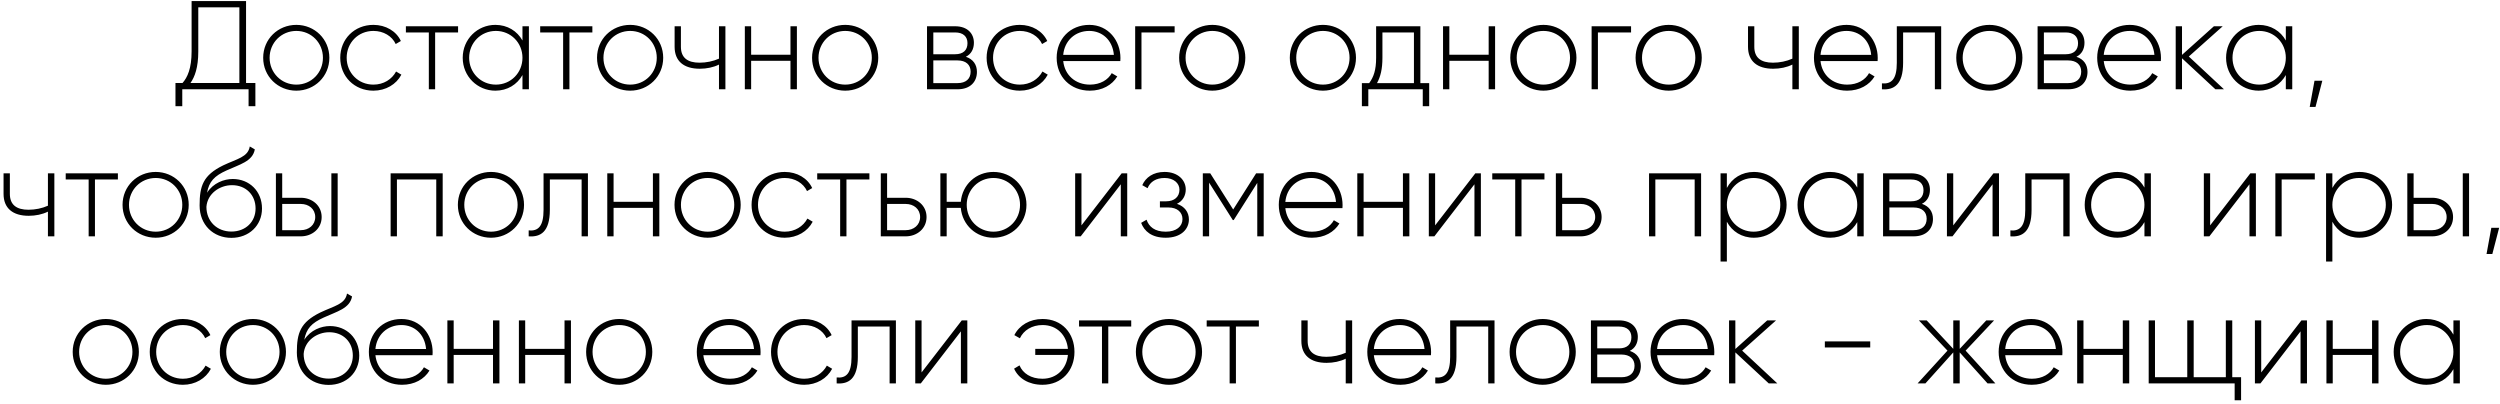 <?xml version="1.0" encoding="UTF-8"?> <svg xmlns="http://www.w3.org/2000/svg" width="476" height="77" viewBox="0 0 476 77" fill="none"> <path d="M46.849 15.8V0.2H36.481V9.776C36.481 13.04 35.689 14.744 34.753 15.8H33.409V20.216H34.705V17H47.329V20.216H48.625V15.8H46.849ZM37.753 9.8V1.4H45.577V15.8H36.265C37.081 14.648 37.753 12.872 37.753 9.8ZM56.422 17.264C59.902 17.264 62.71 14.552 62.71 11C62.71 7.448 59.902 4.736 56.422 4.736C52.918 4.736 50.11 7.448 50.11 11C50.11 14.552 52.918 17.264 56.422 17.264ZM56.422 16.112C53.566 16.112 51.334 13.856 51.334 11C51.334 8.144 53.566 5.888 56.422 5.888C59.278 5.888 61.486 8.144 61.486 11C61.486 13.856 59.278 16.112 56.422 16.112ZM71.094 17.264C73.446 17.264 75.462 16.064 76.422 14.216L75.414 13.616C74.622 15.104 73.038 16.112 71.094 16.112C68.19 16.112 66.006 13.856 66.006 11C66.006 8.144 68.19 5.888 71.094 5.888C73.014 5.888 74.646 6.872 75.342 8.384L76.326 7.808C75.462 5.936 73.446 4.736 71.094 4.736C67.47 4.736 64.782 7.448 64.782 11C64.782 14.552 67.47 17.264 71.094 17.264ZM87.217 5H77.281V6.176H81.649V17H82.849V6.176H87.217V5ZM99.478 5V7.712C98.47 5.912 96.622 4.736 94.318 4.736C90.91 4.736 88.102 7.448 88.102 11C88.102 14.552 90.91 17.264 94.318 17.264C96.622 17.264 98.47 16.088 99.478 14.288V17H100.702V5H99.478ZM94.414 16.112C91.558 16.112 89.326 13.856 89.326 11C89.326 8.144 91.558 5.888 94.414 5.888C97.27 5.888 99.478 8.144 99.478 11C99.478 13.856 97.27 16.112 94.414 16.112ZM112.787 5H102.851V6.176H107.219V17H108.419V6.176H112.787V5ZM119.985 17.264C123.465 17.264 126.273 14.552 126.273 11C126.273 7.448 123.465 4.736 119.985 4.736C116.481 4.736 113.673 7.448 113.673 11C113.673 14.552 116.481 17.264 119.985 17.264ZM119.985 16.112C117.129 16.112 114.897 13.856 114.897 11C114.897 8.144 117.129 5.888 119.985 5.888C122.841 5.888 125.049 8.144 125.049 11C125.049 13.856 122.841 16.112 119.985 16.112ZM136.894 5V11.168C135.766 11.672 134.47 11.936 133.198 11.936C130.918 11.936 129.646 11 129.646 8.912V5H128.446V8.912C128.446 11.648 130.198 13.088 133.246 13.088C134.542 13.088 135.838 12.824 136.894 12.296V17H138.118V5H136.894ZM150.505 5V10.424H143.017V5H141.817V17H143.017V11.576H150.505V17H151.729V5H150.505ZM160.93 17.264C164.41 17.264 167.218 14.552 167.218 11C167.218 7.448 164.41 4.736 160.93 4.736C157.426 4.736 154.618 7.448 154.618 11C154.618 14.552 157.426 17.264 160.93 17.264ZM160.93 16.112C158.074 16.112 155.842 13.856 155.842 11C155.842 8.144 158.074 5.888 160.93 5.888C163.786 5.888 165.994 8.144 165.994 11C165.994 13.856 163.786 16.112 160.93 16.112ZM183.896 10.808C184.928 10.304 185.432 9.32 185.432 8.144C185.432 6.392 184.208 5 181.856 5H176.504V17H182.312C184.808 17 186.008 15.512 186.008 13.688C186.008 12.32 185.288 11.264 183.896 10.808ZM181.856 6.176C183.368 6.176 184.208 6.944 184.208 8.216C184.208 9.56 183.392 10.328 181.856 10.328H177.704V6.176H181.856ZM182.312 15.824H177.704V11.504H182.312C183.896 11.504 184.808 12.32 184.808 13.64C184.808 15.008 183.92 15.824 182.312 15.824ZM194.164 17.264C196.516 17.264 198.532 16.064 199.492 14.216L198.484 13.616C197.692 15.104 196.108 16.112 194.164 16.112C191.26 16.112 189.076 13.856 189.076 11C189.076 8.144 191.26 5.888 194.164 5.888C196.084 5.888 197.716 6.872 198.412 8.384L199.396 7.808C198.532 5.936 196.516 4.736 194.164 4.736C190.54 4.736 187.852 7.448 187.852 11C187.852 14.552 190.54 17.264 194.164 17.264ZM207.404 4.736C203.732 4.736 201.188 7.472 201.188 11C201.188 14.624 203.804 17.264 207.5 17.264C209.876 17.264 211.748 16.184 212.732 14.552L211.676 13.928C210.98 15.2 209.492 16.112 207.524 16.112C204.788 16.112 202.724 14.336 202.436 11.624H213.308C213.308 11.432 213.332 11.24 213.332 11.048C213.332 7.76 211.052 4.736 207.404 4.736ZM207.404 5.888C209.756 5.888 211.82 7.52 212.084 10.448H202.436C202.676 7.784 204.668 5.888 207.404 5.888ZM223.649 5H216.137V17H217.337V6.176H223.649V5ZM230.821 17.264C234.301 17.264 237.109 14.552 237.109 11C237.109 7.448 234.301 4.736 230.821 4.736C227.317 4.736 224.509 7.448 224.509 11C224.509 14.552 227.317 17.264 230.821 17.264ZM230.821 16.112C227.965 16.112 225.733 13.856 225.733 11C225.733 8.144 227.965 5.888 230.821 5.888C233.677 5.888 235.885 8.144 235.885 11C235.885 13.856 233.677 16.112 230.821 16.112ZM251.891 17.264C255.371 17.264 258.179 14.552 258.179 11C258.179 7.448 255.371 4.736 251.891 4.736C248.387 4.736 245.579 7.448 245.579 11C245.579 14.552 248.387 17.264 251.891 17.264ZM251.891 16.112C249.035 16.112 246.803 13.856 246.803 11C246.803 8.144 249.035 5.888 251.891 5.888C254.747 5.888 256.955 8.144 256.955 11C256.955 13.856 254.747 16.112 251.891 16.112ZM270.438 15.824V5H262.014V11C262.014 13.376 261.534 14.672 260.694 15.824H259.302V20.216H260.526V17H270.894V20.216H272.118V15.824H270.438ZM262.182 15.824C262.854 14.6 263.214 13.136 263.214 11V6.176H269.214V15.824H262.182ZM283.442 5V10.424H275.954V5H274.754V17H275.954V11.576H283.442V17H284.666V5H283.442ZM293.867 17.264C297.347 17.264 300.155 14.552 300.155 11C300.155 7.448 297.347 4.736 293.867 4.736C290.363 4.736 287.555 7.448 287.555 11C287.555 14.552 290.363 17.264 293.867 17.264ZM293.867 16.112C291.011 16.112 288.779 13.856 288.779 11C288.779 8.144 291.011 5.888 293.867 5.888C296.723 5.888 298.931 8.144 298.931 11C298.931 13.856 296.723 16.112 293.867 16.112ZM310.555 5H303.043V17H304.243V6.176H310.555V5ZM317.727 17.264C321.207 17.264 324.015 14.552 324.015 11C324.015 7.448 321.207 4.736 317.727 4.736C314.223 4.736 311.415 7.448 311.415 11C311.415 14.552 314.223 17.264 317.727 17.264ZM317.727 16.112C314.871 16.112 312.639 13.856 312.639 11C312.639 8.144 314.871 5.888 317.727 5.888C320.583 5.888 322.791 8.144 322.791 11C322.791 13.856 320.583 16.112 317.727 16.112ZM341.269 5V11.168C340.141 11.672 338.845 11.936 337.573 11.936C335.293 11.936 334.021 11 334.021 8.912V5H332.821V8.912C332.821 11.648 334.573 13.088 337.621 13.088C338.917 13.088 340.213 12.824 341.269 12.296V17H342.493V5H341.269ZM351.592 4.736C347.92 4.736 345.376 7.472 345.376 11C345.376 14.624 347.992 17.264 351.688 17.264C354.064 17.264 355.936 16.184 356.92 14.552L355.864 13.928C355.168 15.2 353.68 16.112 351.712 16.112C348.976 16.112 346.912 14.336 346.624 11.624H357.496C357.496 11.432 357.52 11.24 357.52 11.048C357.52 7.76 355.24 4.736 351.592 4.736ZM351.592 5.888C353.944 5.888 356.008 7.52 356.272 10.448H346.624C346.864 7.784 348.856 5.888 351.592 5.888ZM369.6 5H361.152V11.96C361.152 15.056 360.168 16.04 358.32 15.872V17C360.576 17.168 362.352 16.16 362.352 11.96V6.176H368.4V17H369.6V5ZM378.782 17.264C382.262 17.264 385.07 14.552 385.07 11C385.07 7.448 382.262 4.736 378.782 4.736C375.278 4.736 372.47 7.448 372.47 11C372.47 14.552 375.278 17.264 378.782 17.264ZM378.782 16.112C375.926 16.112 373.694 13.856 373.694 11C373.694 8.144 375.926 5.888 378.782 5.888C381.638 5.888 383.846 8.144 383.846 11C383.846 13.856 381.638 16.112 378.782 16.112ZM395.349 10.808C396.381 10.304 396.885 9.32 396.885 8.144C396.885 6.392 395.661 5 393.309 5H387.957V17H393.765C396.261 17 397.461 15.512 397.461 13.688C397.461 12.32 396.741 11.264 395.349 10.808ZM393.309 6.176C394.821 6.176 395.661 6.944 395.661 8.216C395.661 9.56 394.845 10.328 393.309 10.328H389.157V6.176H393.309ZM393.765 15.824H389.157V11.504H393.765C395.349 11.504 396.261 12.32 396.261 13.64C396.261 15.008 395.373 15.824 393.765 15.824ZM405.521 4.736C401.849 4.736 399.305 7.472 399.305 11C399.305 14.624 401.921 17.264 405.617 17.264C407.993 17.264 409.865 16.184 410.849 14.552L409.793 13.928C409.097 15.2 407.609 16.112 405.641 16.112C402.905 16.112 400.841 14.336 400.553 11.624H411.425C411.425 11.432 411.449 11.24 411.449 11.048C411.449 7.76 409.169 4.736 405.521 4.736ZM405.521 5.888C407.873 5.888 409.937 7.52 410.201 10.448H400.553C400.793 7.784 402.785 5.888 405.521 5.888ZM423.446 17L416.75 10.76L423.206 5H421.526L415.454 10.448V5H414.254V17H415.454V11.096L421.814 17H423.446ZM435.221 5V7.712C434.213 5.912 432.365 4.736 430.061 4.736C426.653 4.736 423.845 7.448 423.845 11C423.845 14.552 426.653 17.264 430.061 17.264C432.365 17.264 434.213 16.088 435.221 14.288V17H436.445V5H435.221ZM430.157 16.112C427.301 16.112 425.069 13.856 425.069 11C425.069 8.144 427.301 5.888 430.157 5.888C433.013 5.888 435.221 8.144 435.221 11C435.221 13.856 433.013 16.112 430.157 16.112ZM442.169 15.368H440.681L439.769 20.36H440.873L442.169 15.368ZM9.125 33V39.168C7.997 39.672 6.701 39.936 5.429 39.936C3.149 39.936 1.877 39 1.877 36.912V33H0.677V36.912C0.677 39.648 2.429 41.088 5.477 41.088C6.773 41.088 8.069 40.824 9.125 40.296V45H10.349V33H9.125ZM22.447 33H12.511V34.176H16.879V45H18.079V34.176H22.447V33ZM29.645 45.264C33.125 45.264 35.933 42.552 35.933 39C35.933 35.448 33.125 32.736 29.645 32.736C26.141 32.736 23.333 35.448 23.333 39C23.333 42.552 26.141 45.264 29.645 45.264ZM29.645 44.112C26.789 44.112 24.557 41.856 24.557 39C24.557 36.144 26.789 33.888 29.645 33.888C32.501 33.888 34.709 36.144 34.709 39C34.709 41.856 32.501 44.112 29.645 44.112ZM44.053 45.288C47.437 45.288 49.885 42.912 49.885 39.696C49.885 36.408 47.485 34.08 44.317 34.08C42.661 34.08 40.621 34.824 39.421 36.696C39.805 34.584 40.789 33.504 43.141 32.448C45.589 31.32 48.109 30.744 48.517 28.44L47.557 27.888C47.221 29.928 45.109 30.24 42.493 31.488C38.677 33.36 38.005 35.376 38.005 39.12C38.005 42.84 40.645 45.288 44.053 45.288ZM44.053 44.088C41.317 44.088 39.301 42.144 39.301 39.384C39.493 36.84 41.845 35.256 44.173 35.256C46.837 35.256 48.661 37.128 48.661 39.696C48.661 42.24 46.765 44.088 44.053 44.088ZM57.284 37.656H53.732V33H52.532V45H57.284C59.42 45 61.244 43.536 61.244 41.328C61.244 39.12 59.42 37.656 57.284 37.656ZM63.092 33V45H64.292V33H63.092ZM57.284 43.824H53.732V38.832H57.284C58.796 38.832 60.02 39.792 60.02 41.328C60.02 42.84 58.796 43.824 57.284 43.824ZM84.287 33H74.375V45H75.575V34.176H83.063V45H84.287V33ZM93.489 45.264C96.969 45.264 99.776 42.552 99.776 39C99.776 35.448 96.969 32.736 93.489 32.736C89.984 32.736 87.177 35.448 87.177 39C87.177 42.552 89.984 45.264 93.489 45.264ZM93.489 44.112C90.632 44.112 88.4 41.856 88.4 39C88.4 36.144 90.632 33.888 93.489 33.888C96.344 33.888 98.552 36.144 98.552 39C98.552 41.856 96.344 44.112 93.489 44.112ZM111.94 33H103.492V39.96C103.492 43.056 102.508 44.04 100.66 43.872V45C102.916 45.168 104.692 44.16 104.692 39.96V34.176H110.74V45H111.94V33ZM124.313 33V38.424H116.825V33H115.625V45H116.825V39.576H124.313V45H125.537V33H124.313ZM134.739 45.264C138.219 45.264 141.027 42.552 141.027 39C141.027 35.448 138.219 32.736 134.739 32.736C131.235 32.736 128.427 35.448 128.427 39C128.427 42.552 131.235 45.264 134.739 45.264ZM134.739 44.112C131.883 44.112 129.651 41.856 129.651 39C129.651 36.144 131.883 33.888 134.739 33.888C137.595 33.888 139.803 36.144 139.803 39C139.803 41.856 137.595 44.112 134.739 44.112ZM149.41 45.264C151.762 45.264 153.778 44.064 154.738 42.216L153.73 41.616C152.938 43.104 151.354 44.112 149.41 44.112C146.506 44.112 144.322 41.856 144.322 39C144.322 36.144 146.506 33.888 149.41 33.888C151.33 33.888 152.962 34.872 153.658 36.384L154.642 35.808C153.778 33.936 151.762 32.736 149.41 32.736C145.786 32.736 143.098 35.448 143.098 39C143.098 42.552 145.786 45.264 149.41 45.264ZM165.533 33H155.597V34.176H159.965V45H161.165V34.176H165.533V33ZM172.455 37.656H168.903V33H167.703V45H172.455C174.591 45 176.415 43.536 176.415 41.328C176.415 39.12 174.591 37.656 172.455 37.656ZM172.455 43.824H168.903V38.832H172.455C173.967 38.832 175.191 39.792 175.191 41.328C175.191 42.84 173.967 43.824 172.455 43.824ZM189.151 32.736C185.839 32.736 183.223 35.16 182.935 38.424H180.247V33H179.047V45H180.247V39.576H182.935C183.223 42.84 185.839 45.264 189.151 45.264C192.631 45.264 195.439 42.552 195.439 39C195.439 35.448 192.631 32.736 189.151 32.736ZM189.151 44.112C186.295 44.112 184.063 41.856 184.063 39C184.063 36.144 186.295 33.888 189.151 33.888C192.007 33.888 194.215 36.144 194.215 39C194.215 41.856 192.007 44.112 189.151 44.112ZM213.567 33L205.911 42.912V33H204.711V45H205.767L213.399 35.088V45H214.623V33H213.567ZM224.088 38.808C225.192 38.28 225.768 37.248 225.768 36.072C225.768 34.296 224.28 32.736 221.736 32.736C219.552 32.736 218.136 33.792 217.488 35.256L218.496 35.832C219 34.584 220.152 33.888 221.736 33.888C223.44 33.888 224.568 34.848 224.568 36.12C224.568 37.464 223.608 38.328 222.048 38.328H220.848V39.504H222.504C224.136 39.504 225.144 40.416 225.144 41.712C225.144 43.104 223.992 44.112 221.952 44.112C219.864 44.112 218.76 43.176 218.304 41.832L217.272 42.432C217.872 44.016 219.264 45.264 221.952 45.264C224.904 45.264 226.368 43.608 226.368 41.784C226.368 40.416 225.552 39.288 224.088 38.808ZM240.608 33H239.168L234.8 39.888L230.432 33H229.016V45H230.216V34.776L234.728 41.904H234.896L239.384 34.824V45H240.608V33ZM249.697 32.736C246.025 32.736 243.481 35.472 243.481 39C243.481 42.624 246.097 45.264 249.793 45.264C252.169 45.264 254.041 44.184 255.025 42.552L253.969 41.928C253.273 43.2 251.785 44.112 249.817 44.112C247.081 44.112 245.017 42.336 244.729 39.624H255.601C255.601 39.432 255.625 39.24 255.625 39.048C255.625 35.76 253.345 32.736 249.697 32.736ZM249.697 33.888C252.049 33.888 254.113 35.52 254.377 38.448H244.729C244.969 35.784 246.961 33.888 249.697 33.888ZM267.118 33V38.424H259.63V33H258.43V45H259.63V39.576H267.118V45H268.342V33H267.118ZM280.903 33L273.247 42.912V33H272.047V45H273.103L280.735 35.088V45H281.959V33H280.903ZM294.064 33H284.128V34.176H288.496V45H289.696V34.176H294.064V33ZM300.987 37.656H297.435V33H296.235V45H300.987C303.123 45 304.947 43.536 304.947 41.328C304.947 39.12 303.123 37.656 300.987 37.656ZM300.987 43.824H297.435V38.832H300.987C302.499 38.832 303.723 39.792 303.723 41.328C303.723 42.84 302.499 43.824 300.987 43.824ZM323.889 33H313.977V45H315.177V34.176H322.665V45H323.889V33ZM333.954 32.736C331.626 32.736 329.778 33.936 328.794 35.784V33H327.594V49.8H328.794V42.216C329.778 44.064 331.626 45.264 333.954 45.264C337.386 45.264 340.17 42.552 340.17 39C340.17 35.448 337.386 32.736 333.954 32.736ZM333.882 44.112C331.026 44.112 328.794 41.856 328.794 39C328.794 36.144 331.026 33.888 333.882 33.888C336.738 33.888 338.97 36.144 338.97 39C338.97 41.856 336.738 44.112 333.882 44.112ZM353.623 33V35.712C352.615 33.912 350.767 32.736 348.463 32.736C345.055 32.736 342.247 35.448 342.247 39C342.247 42.552 345.055 45.264 348.463 45.264C350.767 45.264 352.615 44.088 353.623 42.288V45H354.847V33H353.623ZM348.559 44.112C345.703 44.112 343.471 41.856 343.471 39C343.471 36.144 345.703 33.888 348.559 33.888C351.415 33.888 353.623 36.144 353.623 39C353.623 41.856 351.415 44.112 348.559 44.112ZM365.924 38.808C366.956 38.304 367.46 37.32 367.46 36.144C367.46 34.392 366.236 33 363.884 33H358.532V45H364.34C366.836 45 368.036 43.512 368.036 41.688C368.036 40.32 367.316 39.264 365.924 38.808ZM363.884 34.176C365.396 34.176 366.236 34.944 366.236 36.216C366.236 37.56 365.42 38.328 363.884 38.328H359.732V34.176H363.884ZM364.34 43.824H359.732V39.504H364.34C365.924 39.504 366.836 40.32 366.836 41.64C366.836 43.008 365.948 43.824 364.34 43.824ZM379.552 33L371.896 42.912V33H370.696V45H371.752L379.384 35.088V45H380.608V33H379.552ZM394.057 33H385.609V39.96C385.609 43.056 384.625 44.04 382.777 43.872V45C385.033 45.168 386.809 44.16 386.809 39.96V34.176H392.857V45H394.057V33ZM408.303 33V35.712C407.295 33.912 405.447 32.736 403.143 32.736C399.735 32.736 396.927 35.448 396.927 39C396.927 42.552 399.735 45.264 403.143 45.264C405.447 45.264 407.295 44.088 408.303 42.288V45H409.527V33H408.303ZM403.239 44.112C400.383 44.112 398.151 41.856 398.151 39C398.151 36.144 400.383 33.888 403.239 33.888C406.095 33.888 408.303 36.144 408.303 39C408.303 41.856 406.095 44.112 403.239 44.112ZM428.466 33L420.81 42.912V33H419.61V45H420.666L428.298 35.088V45H429.522V33H428.466ZM440.739 33H433.227V45H434.427V34.176H440.739V33ZM449.243 32.736C446.915 32.736 445.067 33.936 444.083 35.784V33H442.883V49.8H444.083V42.216C445.067 44.064 446.915 45.264 449.243 45.264C452.675 45.264 455.459 42.552 455.459 39C455.459 35.448 452.675 32.736 449.243 32.736ZM449.171 44.112C446.315 44.112 444.083 41.856 444.083 39C444.083 36.144 446.315 33.888 449.171 33.888C452.027 33.888 454.259 36.144 454.259 39C454.259 41.856 452.027 44.112 449.171 44.112ZM463.104 37.656H459.552V33H458.352V45H463.104C465.24 45 467.064 43.536 467.064 41.328C467.064 39.12 465.24 37.656 463.104 37.656ZM468.912 33V45H470.112V33H468.912ZM463.104 43.824H459.552V38.832H463.104C464.616 38.832 465.84 39.792 465.84 41.328C465.84 42.84 464.616 43.824 463.104 43.824ZM475.837 43.368H474.349L473.437 48.36H474.541L475.837 43.368ZM20.153 73.264C23.633 73.264 26.441 70.552 26.441 67C26.441 63.448 23.633 60.736 20.153 60.736C16.649 60.736 13.841 63.448 13.841 67C13.841 70.552 16.649 73.264 20.153 73.264ZM20.153 72.112C17.297 72.112 15.065 69.856 15.065 67C15.065 64.144 17.297 61.888 20.153 61.888C23.009 61.888 25.217 64.144 25.217 67C25.217 69.856 23.009 72.112 20.153 72.112ZM34.825 73.264C37.176 73.264 39.193 72.064 40.153 70.216L39.145 69.616C38.352 71.104 36.769 72.112 34.825 72.112C31.921 72.112 29.736 69.856 29.736 67C29.736 64.144 31.921 61.888 34.825 61.888C36.745 61.888 38.377 62.872 39.072 64.384L40.056 63.808C39.193 61.936 37.176 60.736 34.825 60.736C31.201 60.736 28.512 63.448 28.512 67C28.512 70.552 31.201 73.264 34.825 73.264ZM48.16 73.264C51.64 73.264 54.448 70.552 54.448 67C54.448 63.448 51.64 60.736 48.16 60.736C44.656 60.736 41.848 63.448 41.848 67C41.848 70.552 44.656 73.264 48.16 73.264ZM48.16 72.112C45.304 72.112 43.072 69.856 43.072 67C43.072 64.144 45.304 61.888 48.16 61.888C51.016 61.888 53.224 64.144 53.224 67C53.224 69.856 51.016 72.112 48.16 72.112ZM62.568 73.288C65.952 73.288 68.4 70.912 68.4 67.696C68.4 64.408 66 62.08 62.832 62.08C61.176 62.08 59.136 62.824 57.936 64.696C58.32 62.584 59.304 61.504 61.656 60.448C64.104 59.32 66.624 58.744 67.032 56.44L66.072 55.888C65.736 57.928 63.624 58.24 61.008 59.488C57.192 61.36 56.52 63.376 56.52 67.12C56.52 70.84 59.16 73.288 62.568 73.288ZM62.568 72.088C59.832 72.088 57.816 70.144 57.816 67.384C58.008 64.84 60.36 63.256 62.688 63.256C65.352 63.256 67.176 65.128 67.176 67.696C67.176 70.24 65.28 72.088 62.568 72.088ZM76.447 60.736C72.775 60.736 70.231 63.472 70.231 67C70.231 70.624 72.847 73.264 76.543 73.264C78.919 73.264 80.791 72.184 81.775 70.552L80.719 69.928C80.023 71.2 78.535 72.112 76.567 72.112C73.831 72.112 71.767 70.336 71.479 67.624H82.351C82.351 67.432 82.375 67.24 82.375 67.048C82.375 63.76 80.095 60.736 76.447 60.736ZM76.447 61.888C78.799 61.888 80.863 63.52 81.127 66.448H71.479C71.719 63.784 73.711 61.888 76.447 61.888ZM93.868 61V66.424H86.38V61H85.18V73H86.38V67.576H93.868V73H95.092V61H93.868ZM107.485 61V66.424H99.997V61H98.797V73H99.997V67.576H107.485V73H108.709V61H107.485ZM117.91 73.264C121.39 73.264 124.198 70.552 124.198 67C124.198 63.448 121.39 60.736 117.91 60.736C114.406 60.736 111.598 63.448 111.598 67C111.598 70.552 114.406 73.264 117.91 73.264ZM117.91 72.112C115.054 72.112 112.822 69.856 112.822 67C112.822 64.144 115.054 61.888 117.91 61.888C120.766 61.888 122.974 64.144 122.974 67C122.974 69.856 120.766 72.112 117.91 72.112ZM138.885 60.736C135.213 60.736 132.669 63.472 132.669 67C132.669 70.624 135.285 73.264 138.981 73.264C141.357 73.264 143.229 72.184 144.213 70.552L143.157 69.928C142.461 71.2 140.973 72.112 139.005 72.112C136.269 72.112 134.205 70.336 133.917 67.624H144.789C144.789 67.432 144.813 67.24 144.813 67.048C144.813 63.76 142.533 60.736 138.885 60.736ZM138.885 61.888C141.237 61.888 143.301 63.52 143.565 66.448H133.917C134.157 63.784 136.149 61.888 138.885 61.888ZM153.114 73.264C155.466 73.264 157.482 72.064 158.442 70.216L157.434 69.616C156.642 71.104 155.058 72.112 153.114 72.112C150.21 72.112 148.026 69.856 148.026 67C148.026 64.144 150.21 61.888 153.114 61.888C155.034 61.888 156.666 62.872 157.362 64.384L158.346 63.808C157.482 61.936 155.466 60.736 153.114 60.736C149.49 60.736 146.802 63.448 146.802 67C146.802 70.552 149.49 73.264 153.114 73.264ZM170.58 61H162.132V67.96C162.132 71.056 161.148 72.04 159.3 71.872V73C161.556 73.168 163.332 72.16 163.332 67.96V62.176H169.38V73H170.58V61ZM183.122 61L175.466 70.912V61H174.266V73H175.322L182.954 63.088V73H184.178V61H183.122ZM198.506 60.736C196.058 60.736 194.066 61.936 193.13 63.808L194.186 64.408C194.906 62.872 196.49 61.888 198.506 61.888C201.29 61.888 203.09 63.856 203.33 66.424H197.114V67.576H203.33C203.09 70.144 201.266 72.112 198.482 72.112C196.298 72.112 194.738 71.08 194.114 69.568L193.082 70.192C193.922 72.064 195.89 73.264 198.482 73.264C202.178 73.264 204.578 70.552 204.578 67C204.578 63.448 202.202 60.736 198.506 60.736ZM215.385 61H205.449V62.176H209.817V73H211.017V62.176H215.385V61ZM222.582 73.264C226.062 73.264 228.87 70.552 228.87 67C228.87 63.448 226.062 60.736 222.582 60.736C219.078 60.736 216.27 63.448 216.27 67C216.27 70.552 219.078 73.264 222.582 73.264ZM222.582 72.112C219.726 72.112 217.494 69.856 217.494 67C217.494 64.144 219.726 61.888 222.582 61.888C225.438 61.888 227.646 64.144 227.646 67C227.646 69.856 225.438 72.112 222.582 72.112ZM239.689 61H229.753V62.176H234.121V73H235.321V62.176H239.689V61ZM256.226 61V67.168C255.098 67.672 253.802 67.936 252.53 67.936C250.25 67.936 248.978 67 248.978 64.912V61H247.778V64.912C247.778 67.648 249.53 69.088 252.578 69.088C253.874 69.088 255.17 68.824 256.226 68.296V73H257.45V61H256.226ZM266.549 60.736C262.877 60.736 260.333 63.472 260.333 67C260.333 70.624 262.949 73.264 266.645 73.264C269.021 73.264 270.893 72.184 271.877 70.552L270.821 69.928C270.125 71.2 268.637 72.112 266.669 72.112C263.933 72.112 261.869 70.336 261.581 67.624H272.453C272.453 67.432 272.477 67.24 272.477 67.048C272.477 63.76 270.197 60.736 266.549 60.736ZM266.549 61.888C268.901 61.888 270.965 63.52 271.229 66.448H261.581C261.821 63.784 263.813 61.888 266.549 61.888ZM284.557 61H276.109V67.96C276.109 71.056 275.125 72.04 273.277 71.872V73C275.533 73.168 277.309 72.16 277.309 67.96V62.176H283.357V73H284.557V61ZM293.739 73.264C297.219 73.264 300.027 70.552 300.027 67C300.027 63.448 297.219 60.736 293.739 60.736C290.235 60.736 287.427 63.448 287.427 67C287.427 70.552 290.235 73.264 293.739 73.264ZM293.739 72.112C290.883 72.112 288.651 69.856 288.651 67C288.651 64.144 290.883 61.888 293.739 61.888C296.595 61.888 298.803 64.144 298.803 67C298.803 69.856 296.595 72.112 293.739 72.112ZM310.306 66.808C311.338 66.304 311.842 65.32 311.842 64.144C311.842 62.392 310.618 61 308.266 61H302.914V73H308.722C311.218 73 312.418 71.512 312.418 69.688C312.418 68.32 311.698 67.264 310.306 66.808ZM308.266 62.176C309.778 62.176 310.618 62.944 310.618 64.216C310.618 65.56 309.802 66.328 308.266 66.328H304.114V62.176H308.266ZM308.722 71.824H304.114V67.504H308.722C310.306 67.504 311.218 68.32 311.218 69.64C311.218 71.008 310.33 71.824 308.722 71.824ZM320.478 60.736C316.806 60.736 314.262 63.472 314.262 67C314.262 70.624 316.878 73.264 320.574 73.264C322.95 73.264 324.822 72.184 325.806 70.552L324.75 69.928C324.054 71.2 322.566 72.112 320.598 72.112C317.862 72.112 315.798 70.336 315.51 67.624H326.382C326.382 67.432 326.406 67.24 326.406 67.048C326.406 63.76 324.126 60.736 320.478 60.736ZM320.478 61.888C322.83 61.888 324.894 63.52 325.158 66.448H315.51C315.75 63.784 317.742 61.888 320.478 61.888ZM338.403 73L331.707 66.76L338.163 61H336.483L330.411 66.448V61H329.211V73H330.411V67.096L336.771 73H338.403ZM347.451 66.16H356.091V65.008H347.451V66.16ZM379.919 73L374.255 66.76L379.679 61H378.191L373.127 66.424V61H371.903V66.424L366.839 61H365.351L370.799 66.76L365.111 73H366.599L371.903 67.096V73H373.127V67.096L378.431 73H379.919ZM386.76 60.736C383.088 60.736 380.544 63.472 380.544 67C380.544 70.624 383.16 73.264 386.856 73.264C389.232 73.264 391.104 72.184 392.088 70.552L391.032 69.928C390.336 71.2 388.848 72.112 386.88 72.112C384.144 72.112 382.08 70.336 381.792 67.624H392.664C392.664 67.432 392.688 67.24 392.688 67.048C392.688 63.76 390.408 60.736 386.76 60.736ZM386.76 61.888C389.112 61.888 391.176 63.52 391.44 66.448H381.792C382.032 63.784 384.024 61.888 386.76 61.888ZM404.181 61V66.424H396.693V61H395.493V73H396.693V67.576H404.181V73H405.405V61H404.181ZM425.022 71.824V61H423.798V71.824H417.678V61H416.454V71.824H410.31V61H409.11V73H425.478V76.216H426.702V71.824H425.022ZM438.192 61L430.536 70.912V61H429.336V73H430.392L438.024 63.088V73H439.248V61H438.192ZM451.641 61V66.424H444.153V61H442.953V73H444.153V67.576H451.641V73H452.865V61H451.641ZM467.131 61V63.712C466.123 61.912 464.275 60.736 461.971 60.736C458.563 60.736 455.755 63.448 455.755 67C455.755 70.552 458.563 73.264 461.971 73.264C464.275 73.264 466.123 72.088 467.131 70.288V73H468.355V61H467.131ZM462.067 72.112C459.211 72.112 456.979 69.856 456.979 67C456.979 64.144 459.211 61.888 462.067 61.888C464.923 61.888 467.131 64.144 467.131 67C467.131 69.856 464.923 72.112 462.067 72.112Z" fill="black"></path> </svg> 